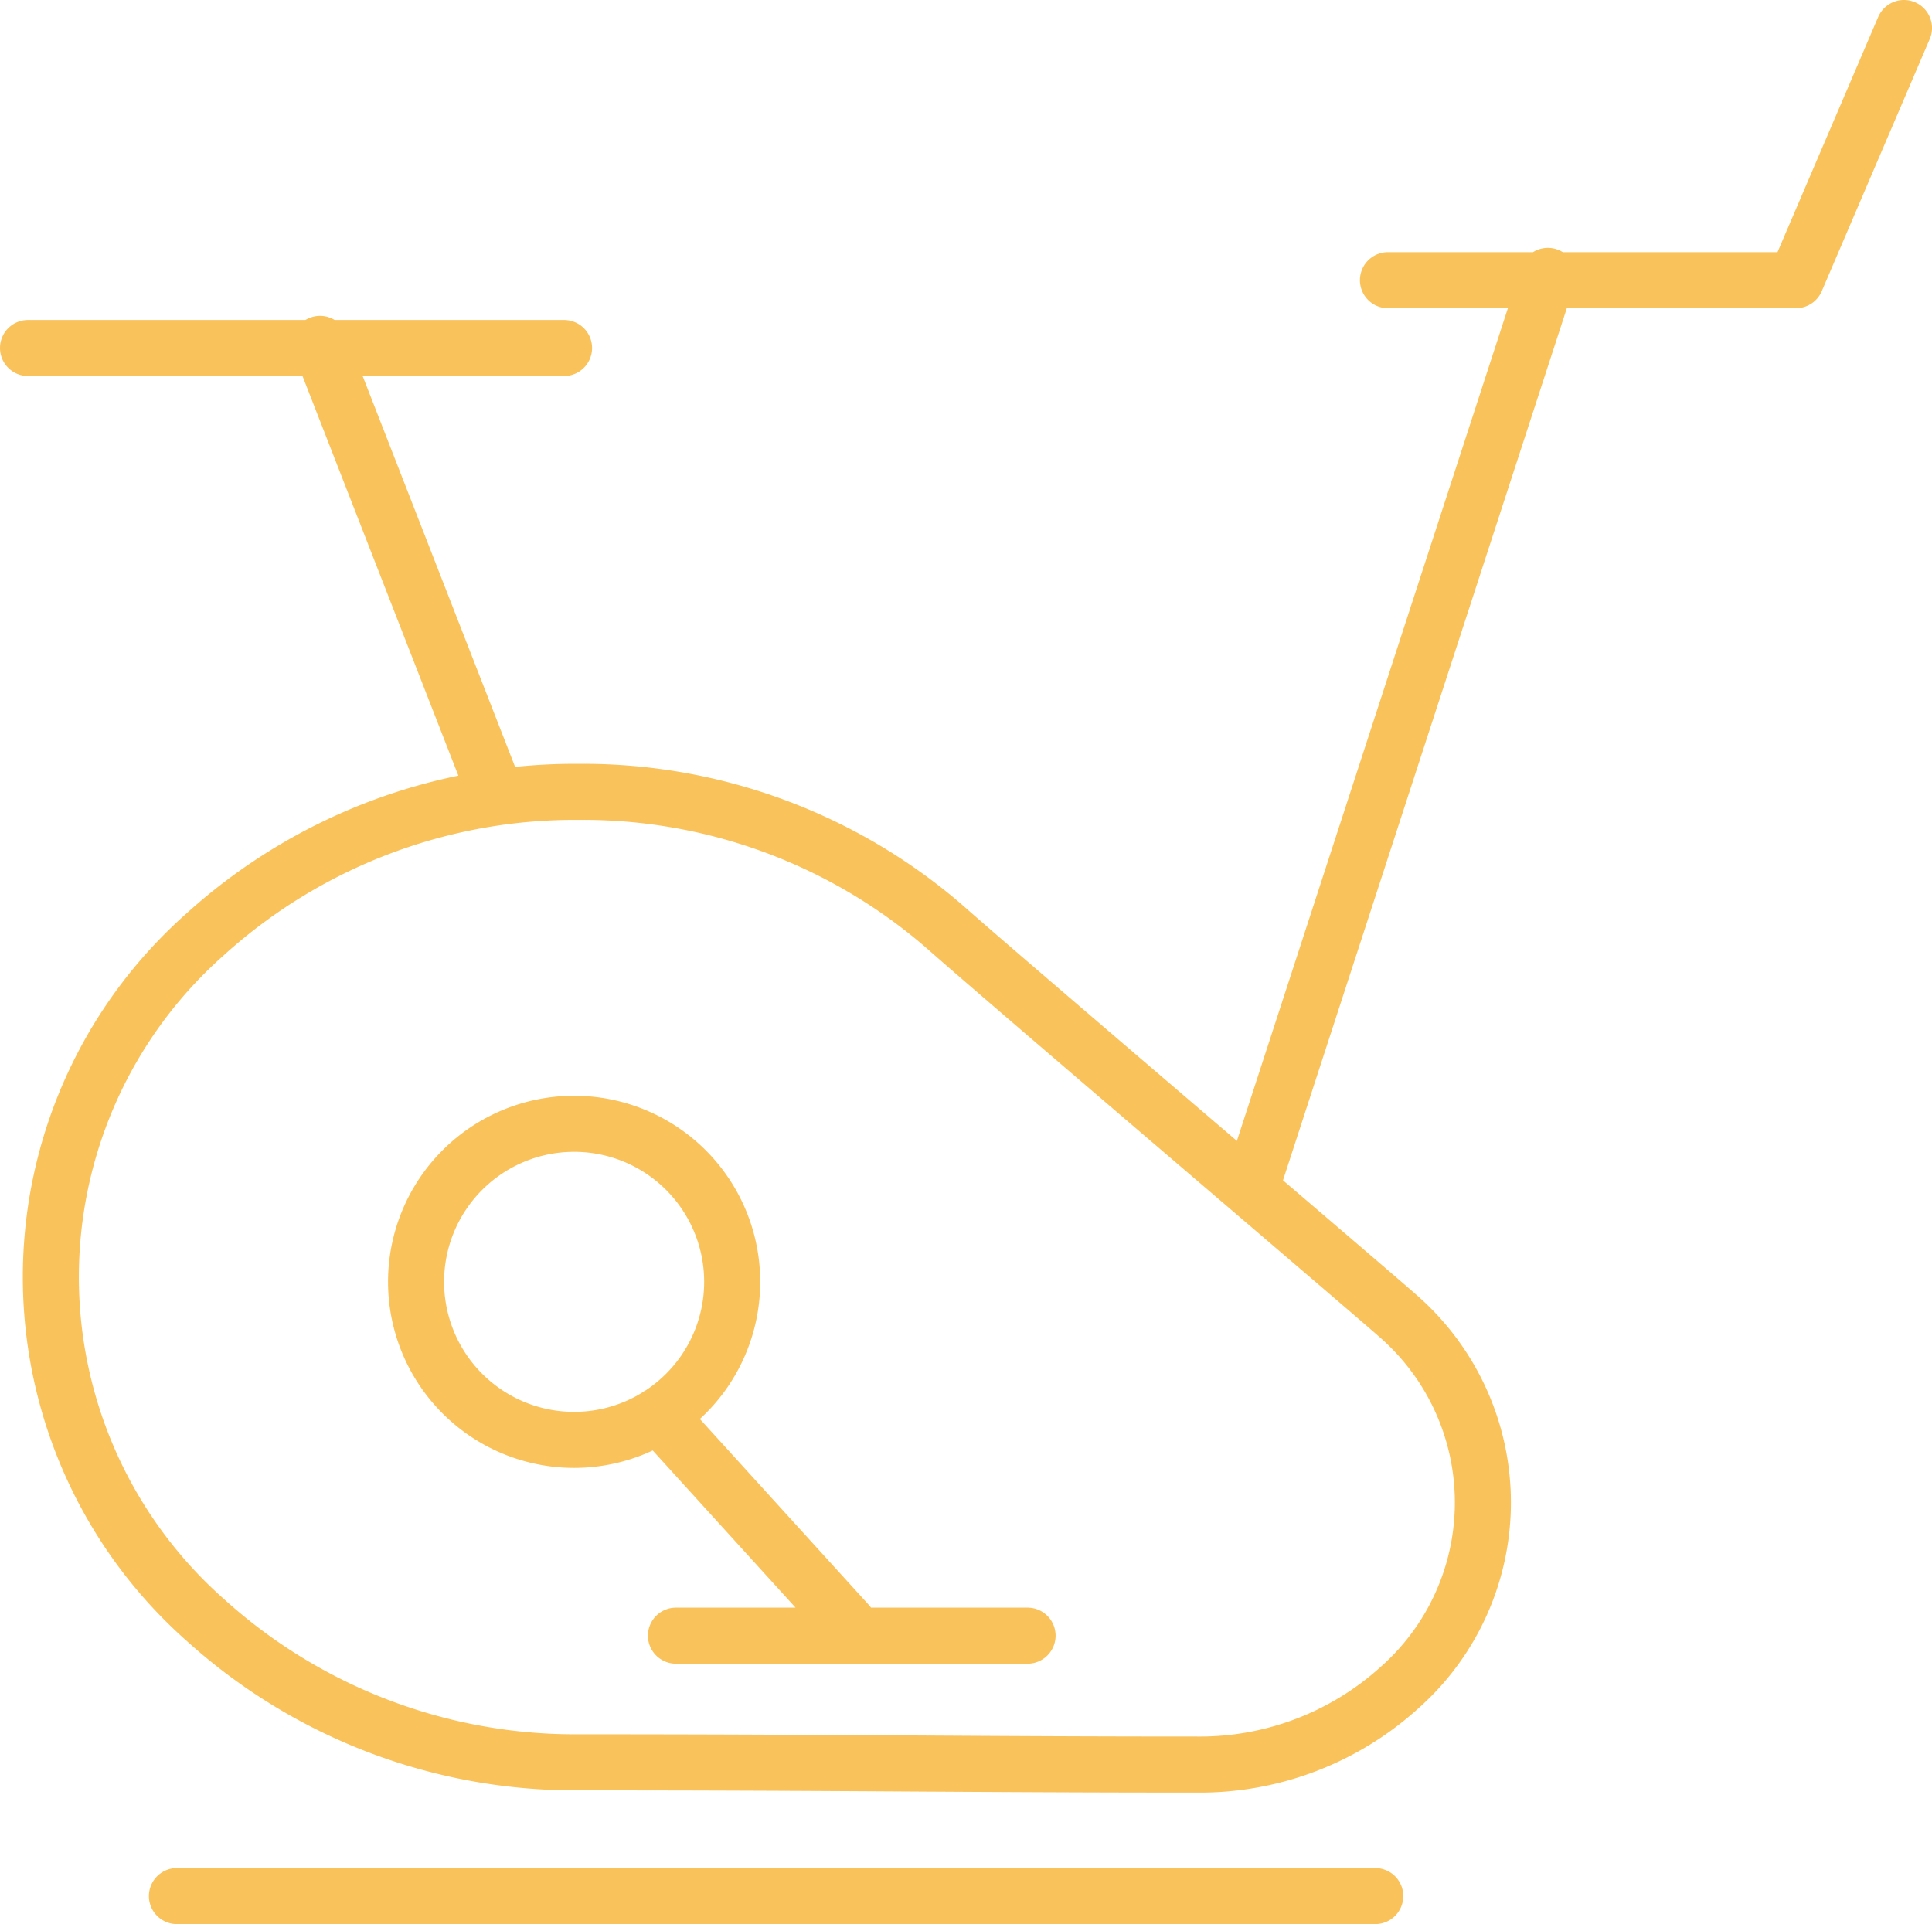 <svg xmlns="http://www.w3.org/2000/svg" viewBox="0 0 103.41 103"><defs><style>.cls-1{fill:none;stroke:#fac25a;stroke-linecap:round;stroke-linejoin:round;stroke-width:3px;}</style></defs><g id="Layer_2" data-name="Layer 2"><g id="Layer_1-2" data-name="Layer 1"><path class="cls-1" d="M9.47,101.5H73.61M17.13,18.41,26.33,42M82.85,14.77l-15.62,48M74.29,15H96.13L101.91,1.5M30.19,18.63H1.5M30.72,60.16a8.46,8.46,0,1,1-8.45,8.46,8.46,8.46,0,0,1,8.45-8.46Zm4.53,15.6L45.39,86.92m-9.21.64H55M31,42.39a29.55,29.55,0,0,1,19.54,7.2c3.38,3,23,19.7,24.36,20.92a13.24,13.24,0,0,1,0,19.84,15.91,15.91,0,0,1-10.79,4.11c-12.09,0-19.1-.12-33.11-.12a29.48,29.48,0,0,1-20-7.61,24.51,24.51,0,0,1,0-36.73,29.48,29.48,0,0,1,20-7.61Z"></path></g></g></svg>